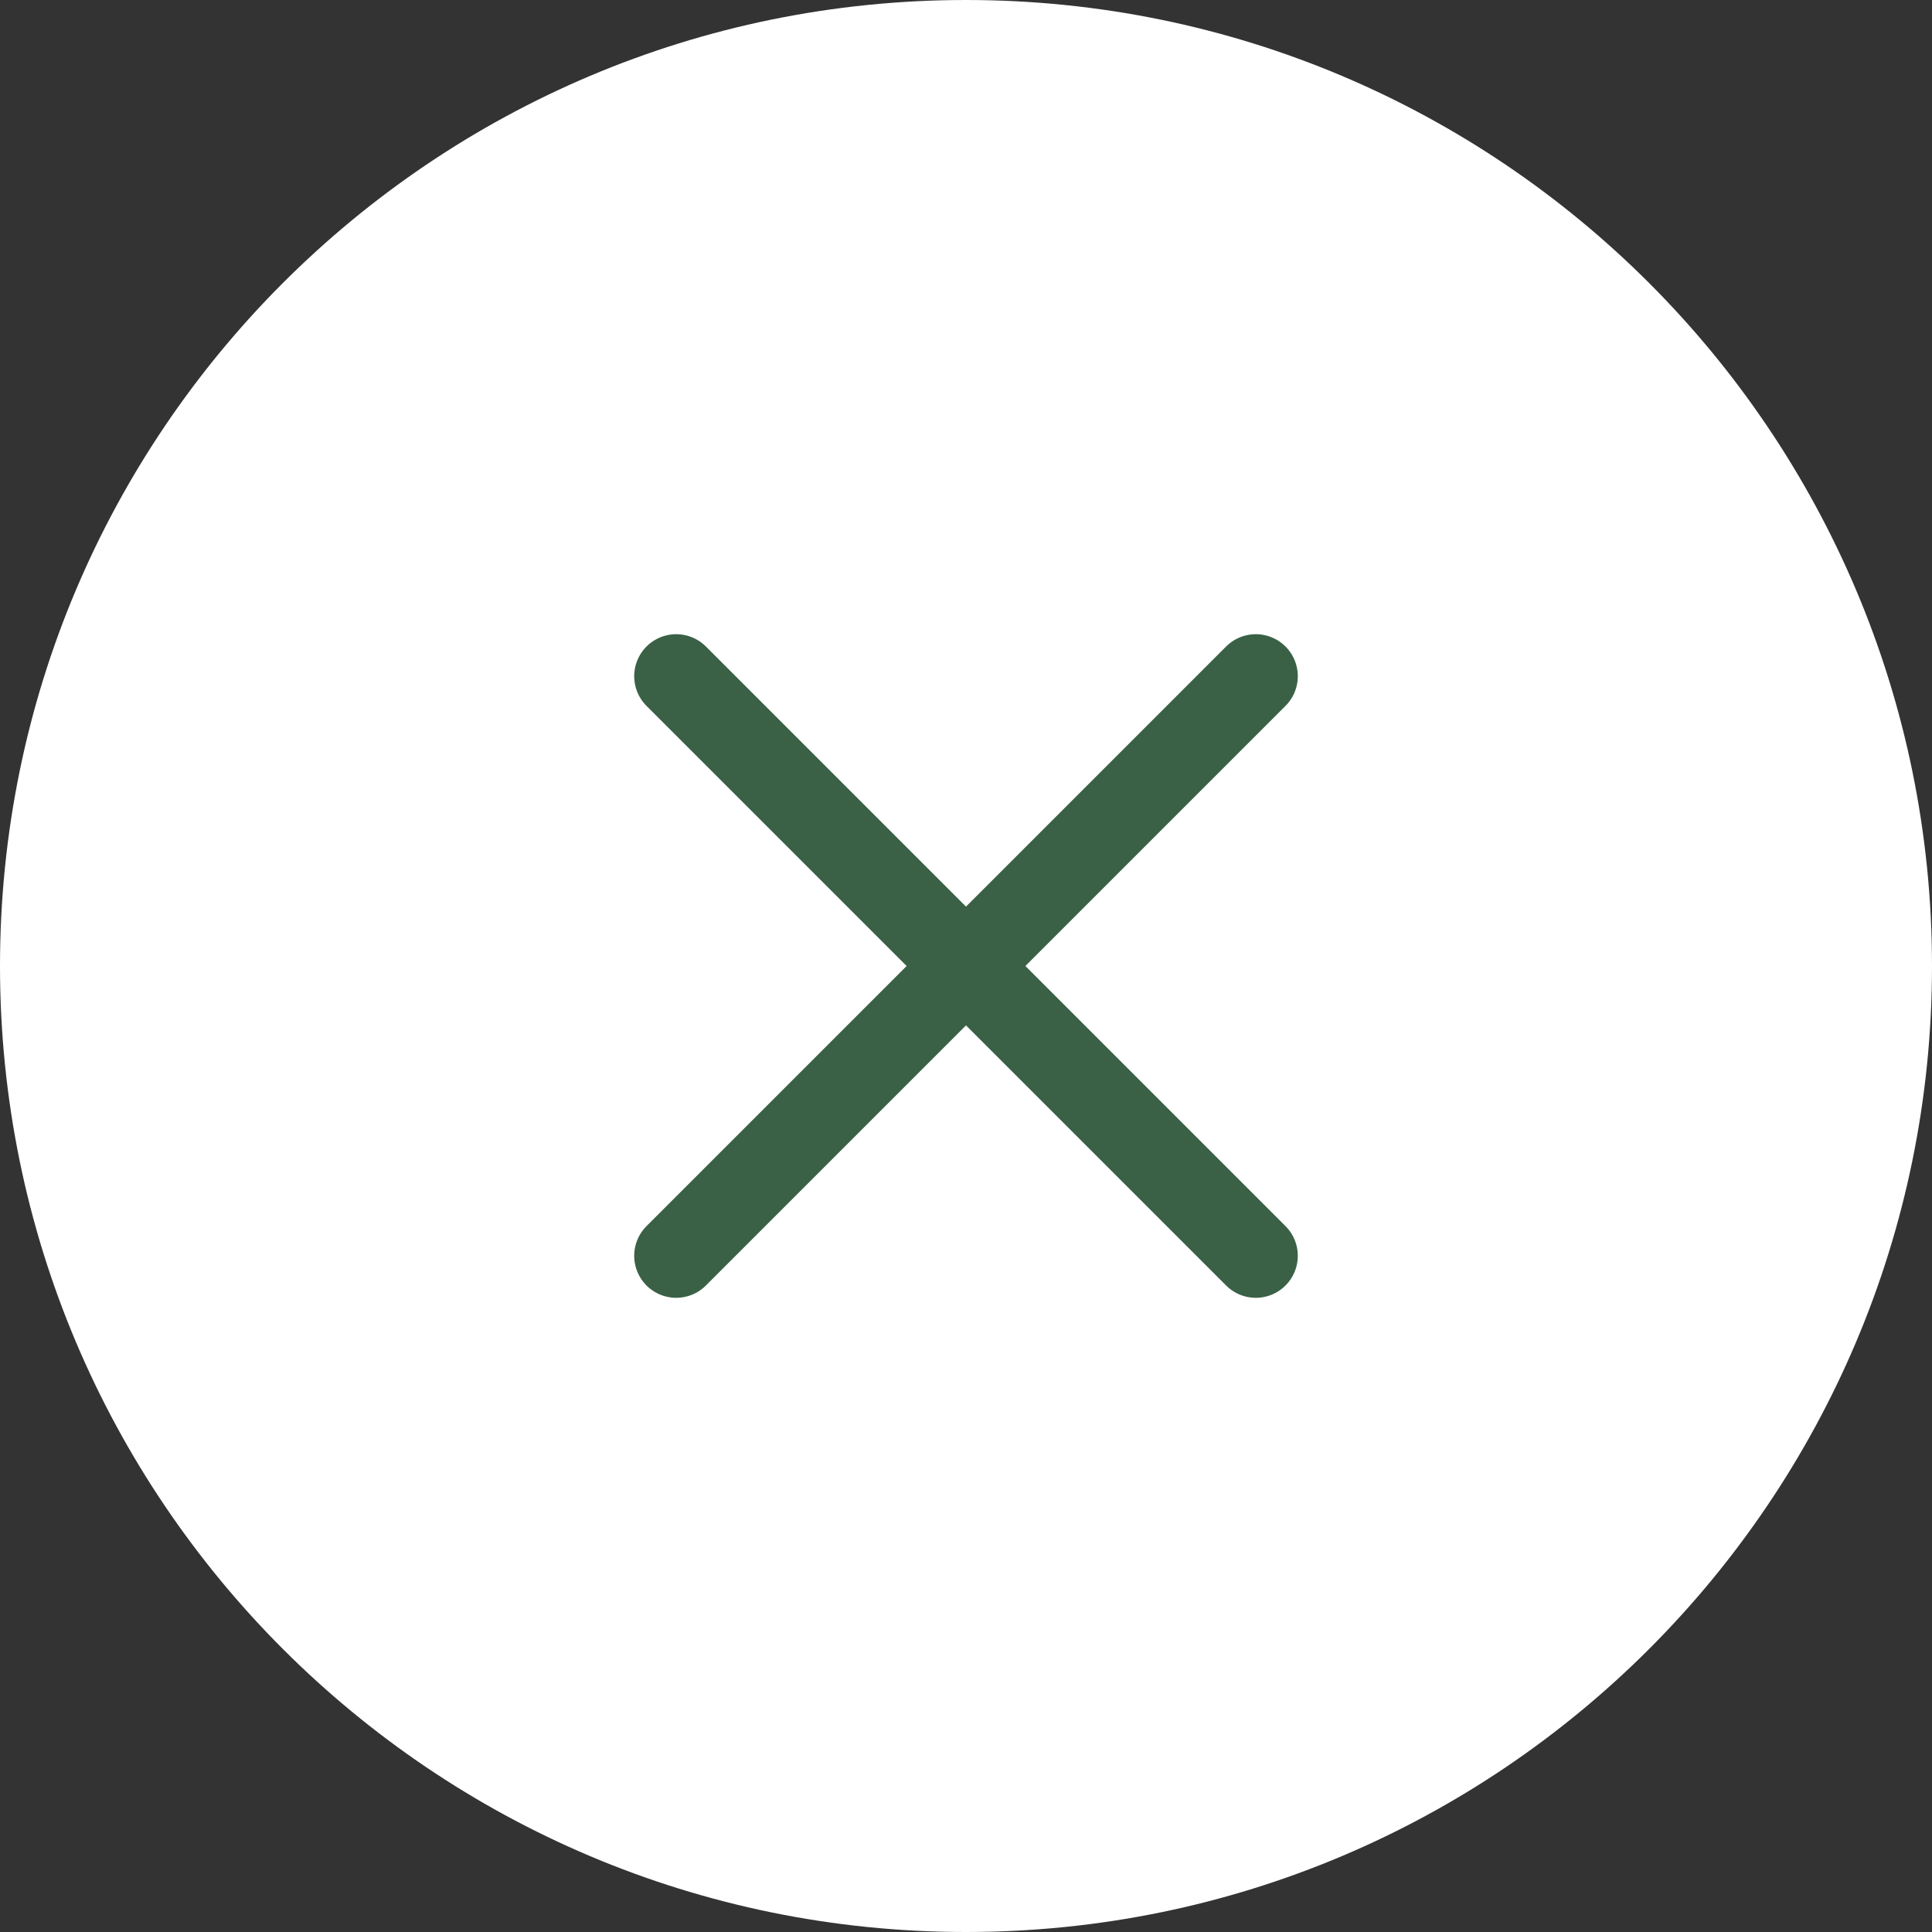 <svg width="23" height="23" viewBox="0 0 23 23" fill="none" xmlns="http://www.w3.org/2000/svg">
<rect x="0" y="0" width="23" height="23" fill="#333333" stroke="none"/>
<path d="M11.5 23C17.851 23 23 17.851 23 11.5C23 5.149 17.851 0 11.5 0C5.149 0 0 5.149 0 11.5C0 17.851 5.149 23 11.5 23Z" fill="white"/>
<path d="M14.95 8.05L8.05 14.95" stroke="#3A6146" stroke-linecap="round" stroke-linejoin="round"/>
<path d="M8.05 8.05L14.95 14.95" stroke="#3A6146" stroke-linecap="round" stroke-linejoin="round"/>
</svg>
